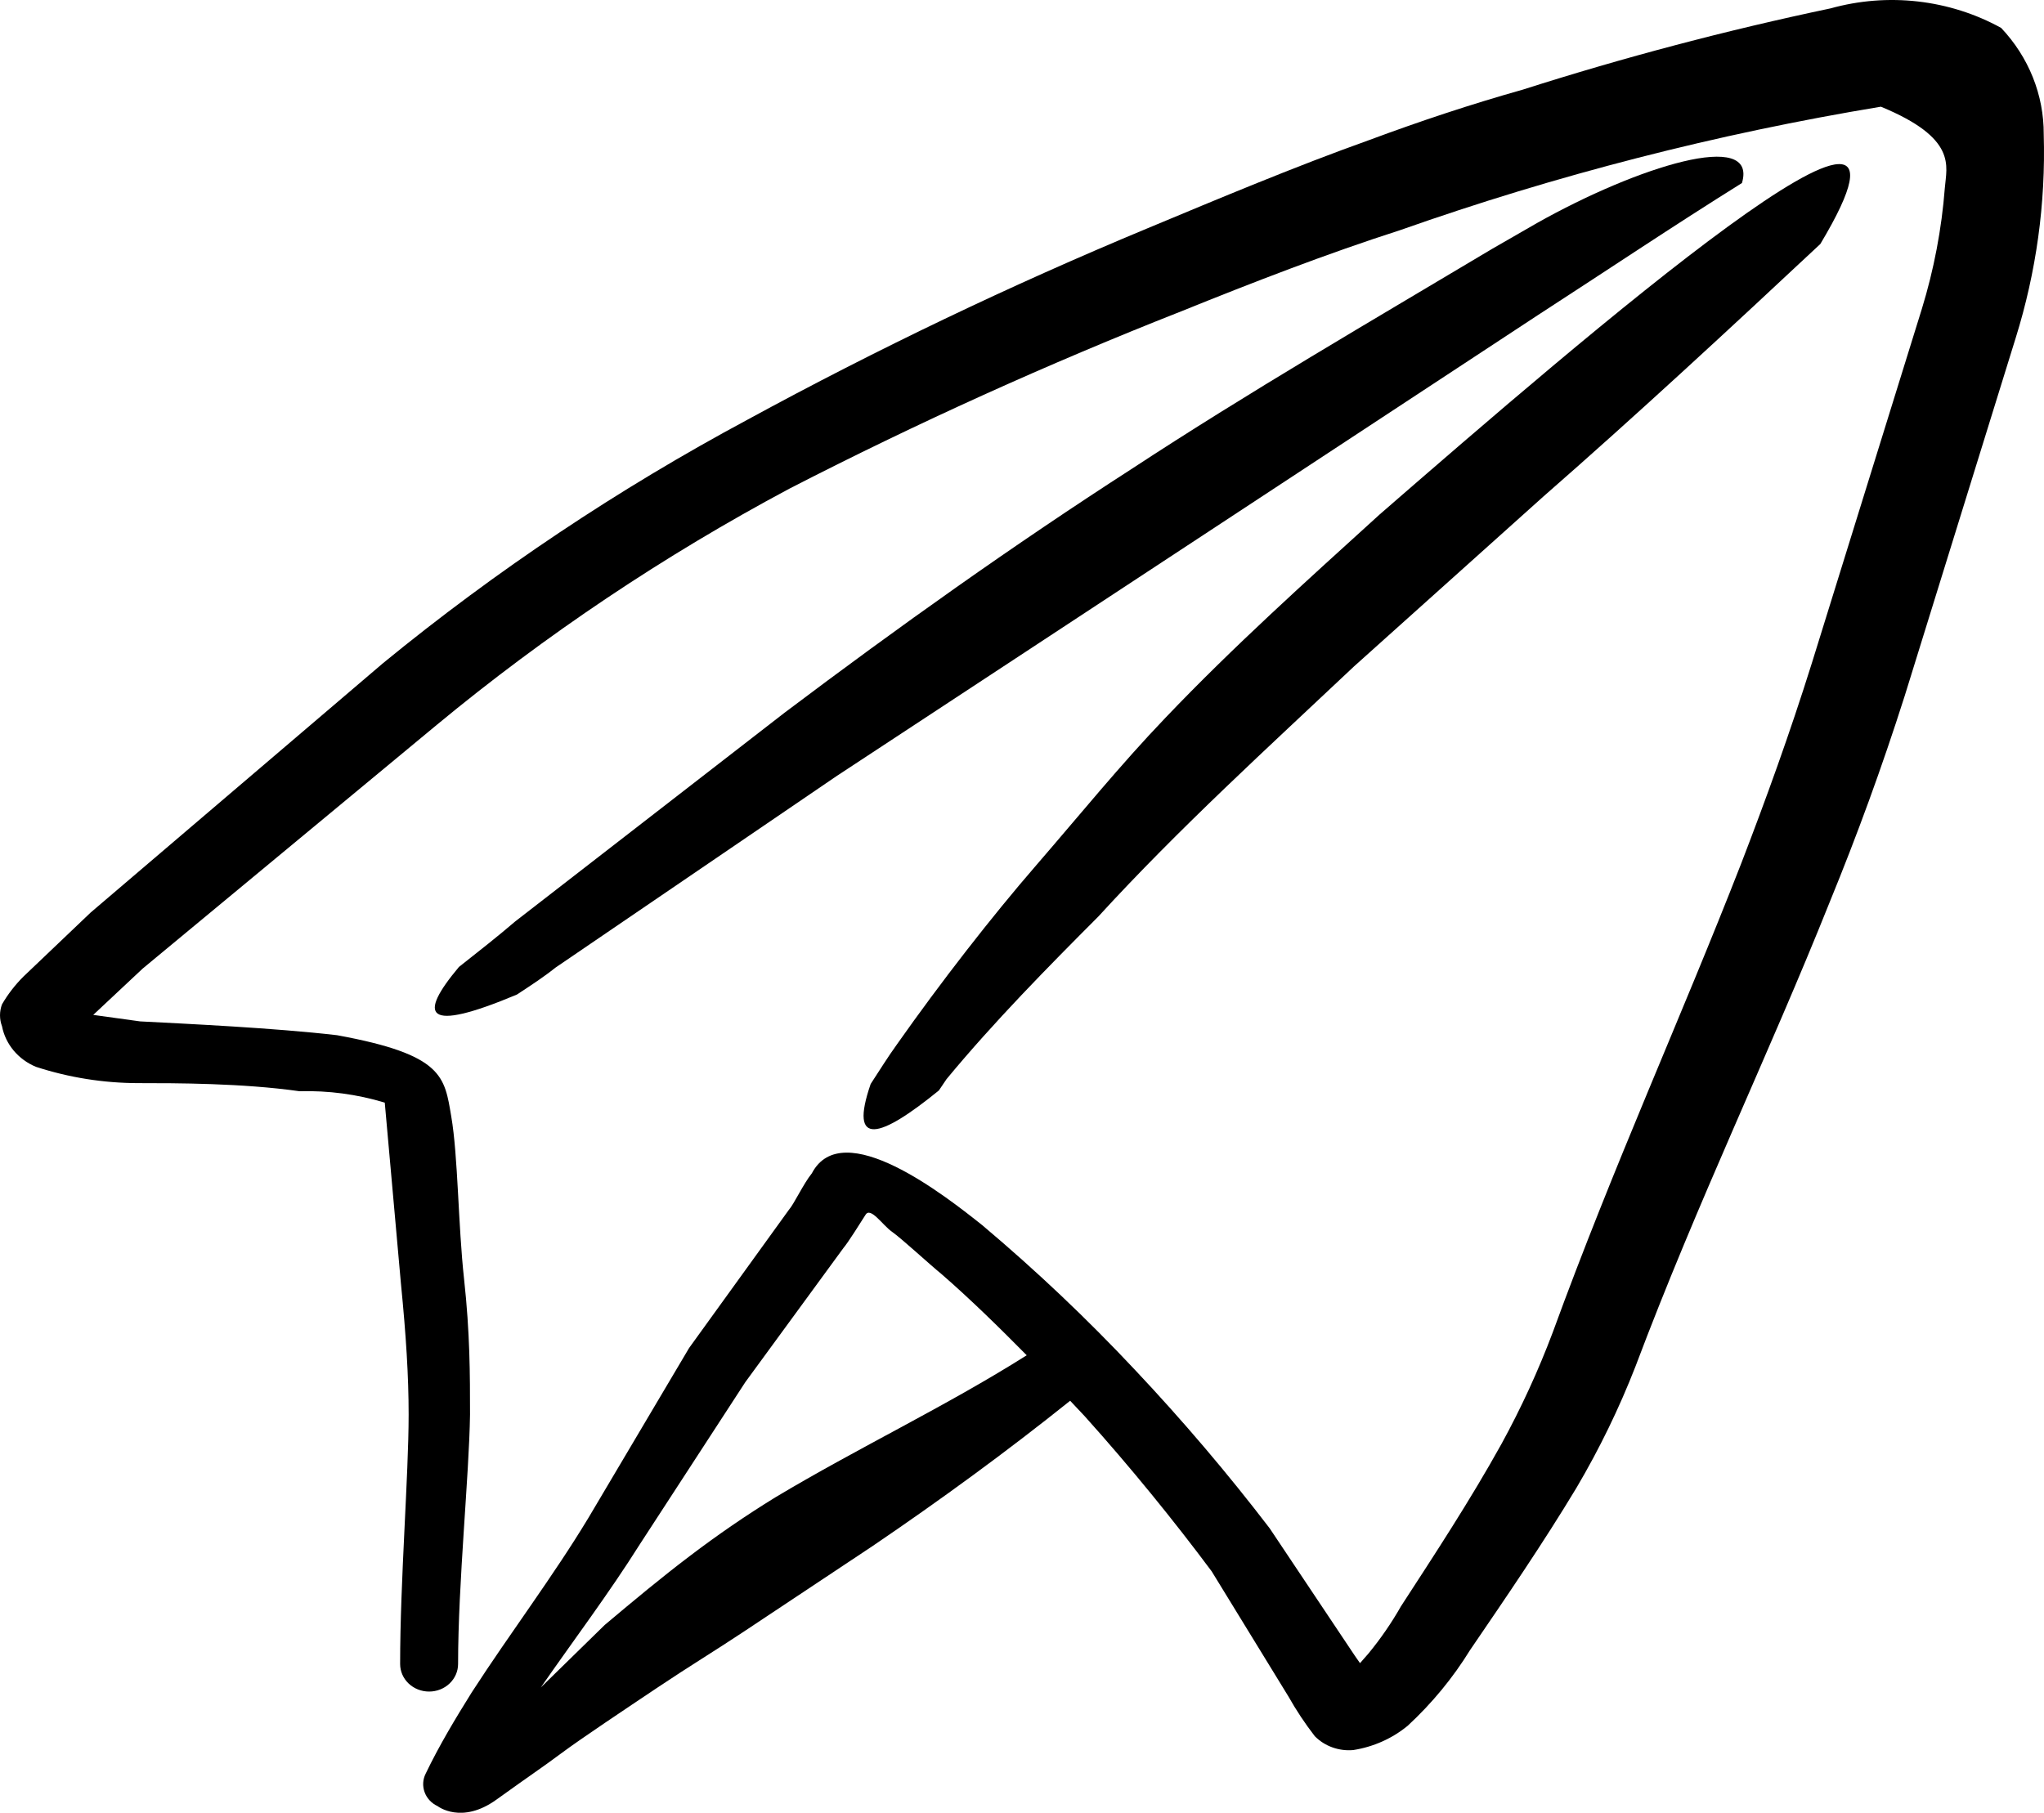 <svg width="62" height="55" viewBox="0 0 62 55" fill="none" xmlns="http://www.w3.org/2000/svg">
<path d="M61.992 4.075C61.998 2.882 61.537 1.731 60.699 0.846C59.924 0.419 59.066 0.147 58.177 0.045C57.288 -0.057 56.386 0.015 55.527 0.254C52.372 0.918 49.256 1.74 46.192 2.719C44.615 3.163 43.063 3.68 41.538 4.247C39.262 5.061 37.038 5.997 34.789 6.934C30.649 8.657 26.609 10.59 22.687 12.726C18.751 14.837 15.044 17.314 11.619 20.12L2.75 27.686L0.707 29.633C0.455 29.885 0.238 30.167 0.061 30.471C-0.02 30.686 -0.02 30.922 0.061 31.137C0.114 31.407 0.236 31.661 0.416 31.876C0.597 32.091 0.83 32.261 1.095 32.369C2.094 32.694 3.142 32.861 4.198 32.862C5.336 32.862 7.353 32.862 9.085 33.108C9.962 33.084 10.836 33.2 11.671 33.454L12.162 38.95C12.318 40.527 12.395 41.76 12.395 42.918C12.395 44.767 12.137 47.971 12.137 50.484C12.137 50.707 12.229 50.92 12.394 51.077C12.559 51.234 12.783 51.322 13.016 51.322C13.249 51.322 13.473 51.234 13.637 51.077C13.802 50.92 13.895 50.707 13.895 50.484C13.895 48.02 14.231 44.767 14.257 42.918C14.257 41.71 14.257 40.453 14.076 38.802C13.895 37.151 13.895 35.08 13.688 33.873C13.481 32.665 13.455 31.999 10.223 31.408C8.31 31.186 5.672 31.063 4.25 30.989L2.828 30.792L4.327 29.387L13.248 21.993C16.551 19.26 20.138 16.857 23.954 14.821C27.811 12.838 31.773 11.044 35.823 9.448C38.021 8.56 40.245 7.698 42.469 6.983C47.2 5.313 52.082 4.059 57.053 3.237C59.38 4.198 59.044 5.036 58.992 5.701C58.896 6.945 58.662 8.176 58.294 9.374L54.958 20.12C54.286 22.264 53.562 24.26 52.812 26.207C50.976 30.915 48.959 35.327 47.097 40.429C46.661 41.586 46.143 42.715 45.546 43.805C44.589 45.531 43.503 47.182 42.495 48.735C42.21 49.237 41.881 49.715 41.512 50.164L41.253 50.46L41.098 50.238L38.512 46.368C37.237 44.701 35.873 43.097 34.427 41.562C32.976 40.014 31.43 38.55 29.798 37.175C28.686 36.288 25.557 33.823 24.626 35.598C24.368 35.918 24.083 36.534 23.928 36.707L20.903 40.897L17.851 46.048C16.765 47.847 15.472 49.548 14.309 51.347C13.817 52.136 13.326 52.949 12.912 53.812C12.823 53.988 12.812 54.191 12.88 54.376C12.947 54.561 13.089 54.712 13.274 54.798C13.274 54.798 13.998 55.365 15.059 54.6C16.119 53.837 16.429 53.639 17.024 53.196C17.619 52.752 18.989 51.84 19.946 51.199C20.903 50.558 21.678 50.09 22.532 49.523L26.462 46.911C28.531 45.506 30.522 44.052 32.461 42.499L32.901 42.967C34.297 44.52 35.616 46.147 36.754 47.675L39.081 51.47C39.318 51.891 39.586 52.294 39.883 52.678C40.031 52.827 40.212 52.943 40.414 53.015C40.616 53.088 40.832 53.116 41.046 53.097C41.659 53.001 42.232 52.745 42.701 52.358C43.436 51.678 44.071 50.907 44.589 50.066C45.649 48.513 46.813 46.812 47.821 45.136C48.516 43.958 49.112 42.73 49.606 41.464C51.519 36.387 53.639 32.024 55.501 27.366C56.329 25.345 57.079 23.299 57.777 21.106L61.139 10.261C61.766 8.255 62.054 6.167 61.992 4.075ZM23.514 45.432C22.622 45.981 21.759 46.574 20.928 47.206C20.049 47.872 19.222 48.562 18.343 49.301L16.403 51.199C17.412 49.745 18.472 48.34 19.403 46.861L22.609 41.932L25.583 37.865C25.712 37.718 26.1 37.101 26.255 36.855C26.41 36.608 26.773 37.175 27.057 37.372C27.341 37.57 28.221 38.383 28.557 38.654C29.436 39.418 30.315 40.281 31.143 41.119C28.686 42.672 26.023 43.928 23.514 45.432Z" fill="black"/>
<path d="M35.357 21.771C33.987 23.201 32.771 24.704 31.427 26.257C30.082 27.809 28.53 29.806 27.212 31.679C26.927 32.073 26.669 32.492 26.41 32.887C25.738 34.834 26.695 34.538 28.479 33.084L28.712 32.739C30.16 30.989 31.789 29.338 33.314 27.809C35.771 25.123 38.486 22.658 41.072 20.218L46.812 15.067C49.631 12.602 52.45 9.99 55.216 7.402C59.406 0.402 48.002 10.261 41.848 15.609C39.598 17.655 37.426 19.602 35.357 21.771Z" fill="black"/>
<path d="M34.323 14.229C30.729 16.546 27.264 19.011 23.799 21.623L15.627 27.957C15.11 28.401 14.515 28.869 13.921 29.337C12.68 30.816 12.861 31.359 15.679 30.175C16.093 29.904 16.507 29.633 16.843 29.362L25.376 23.546L46.632 9.571C48.726 8.215 50.743 6.86 52.838 5.553C53.329 3.902 49.657 5.06 46.632 6.761L45.261 7.55C41.589 9.743 37.892 11.888 34.323 14.229Z" fill="black"/>
</svg>
